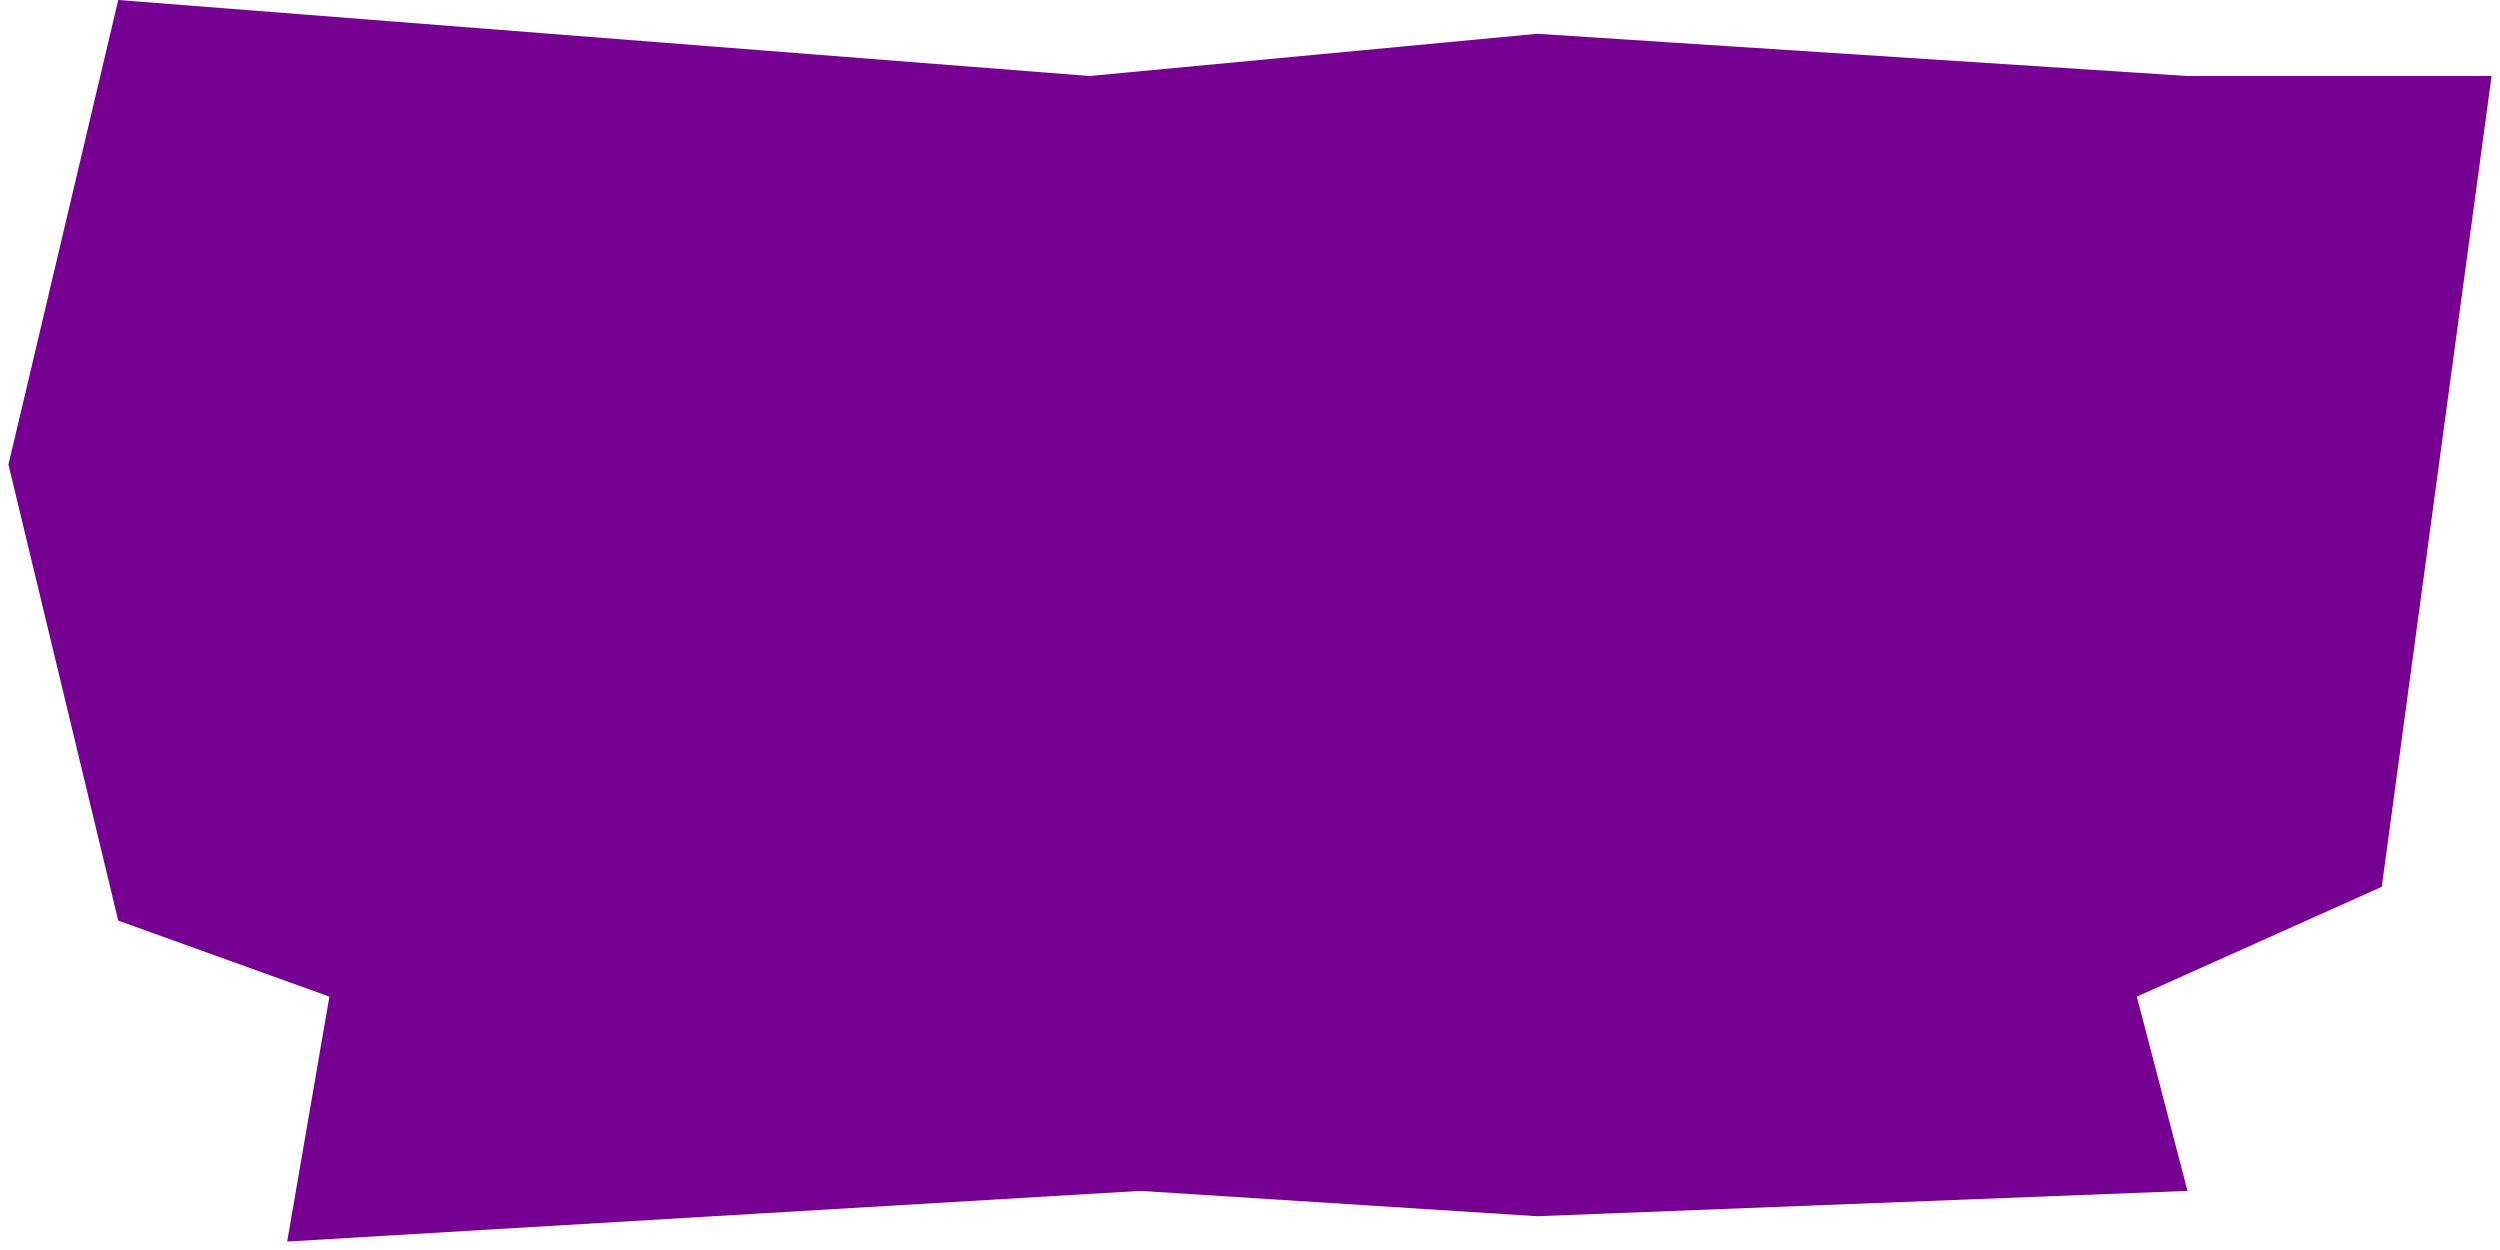 <?xml version="1.0" encoding="UTF-8"?> <svg xmlns="http://www.w3.org/2000/svg" width="148" height="74" viewBox="0 0 148 74" fill="none"><path d="M64.5 4.5L7 0L0.5 27.5L7 54.5L19.5 59L17 73.5L67.5 70.5L91 72L129.5 70.5L126.5 59L141 52.5L147.5 4.5H129.5L91 2L64.5 4.5Z" fill="#750092"></path></svg> 